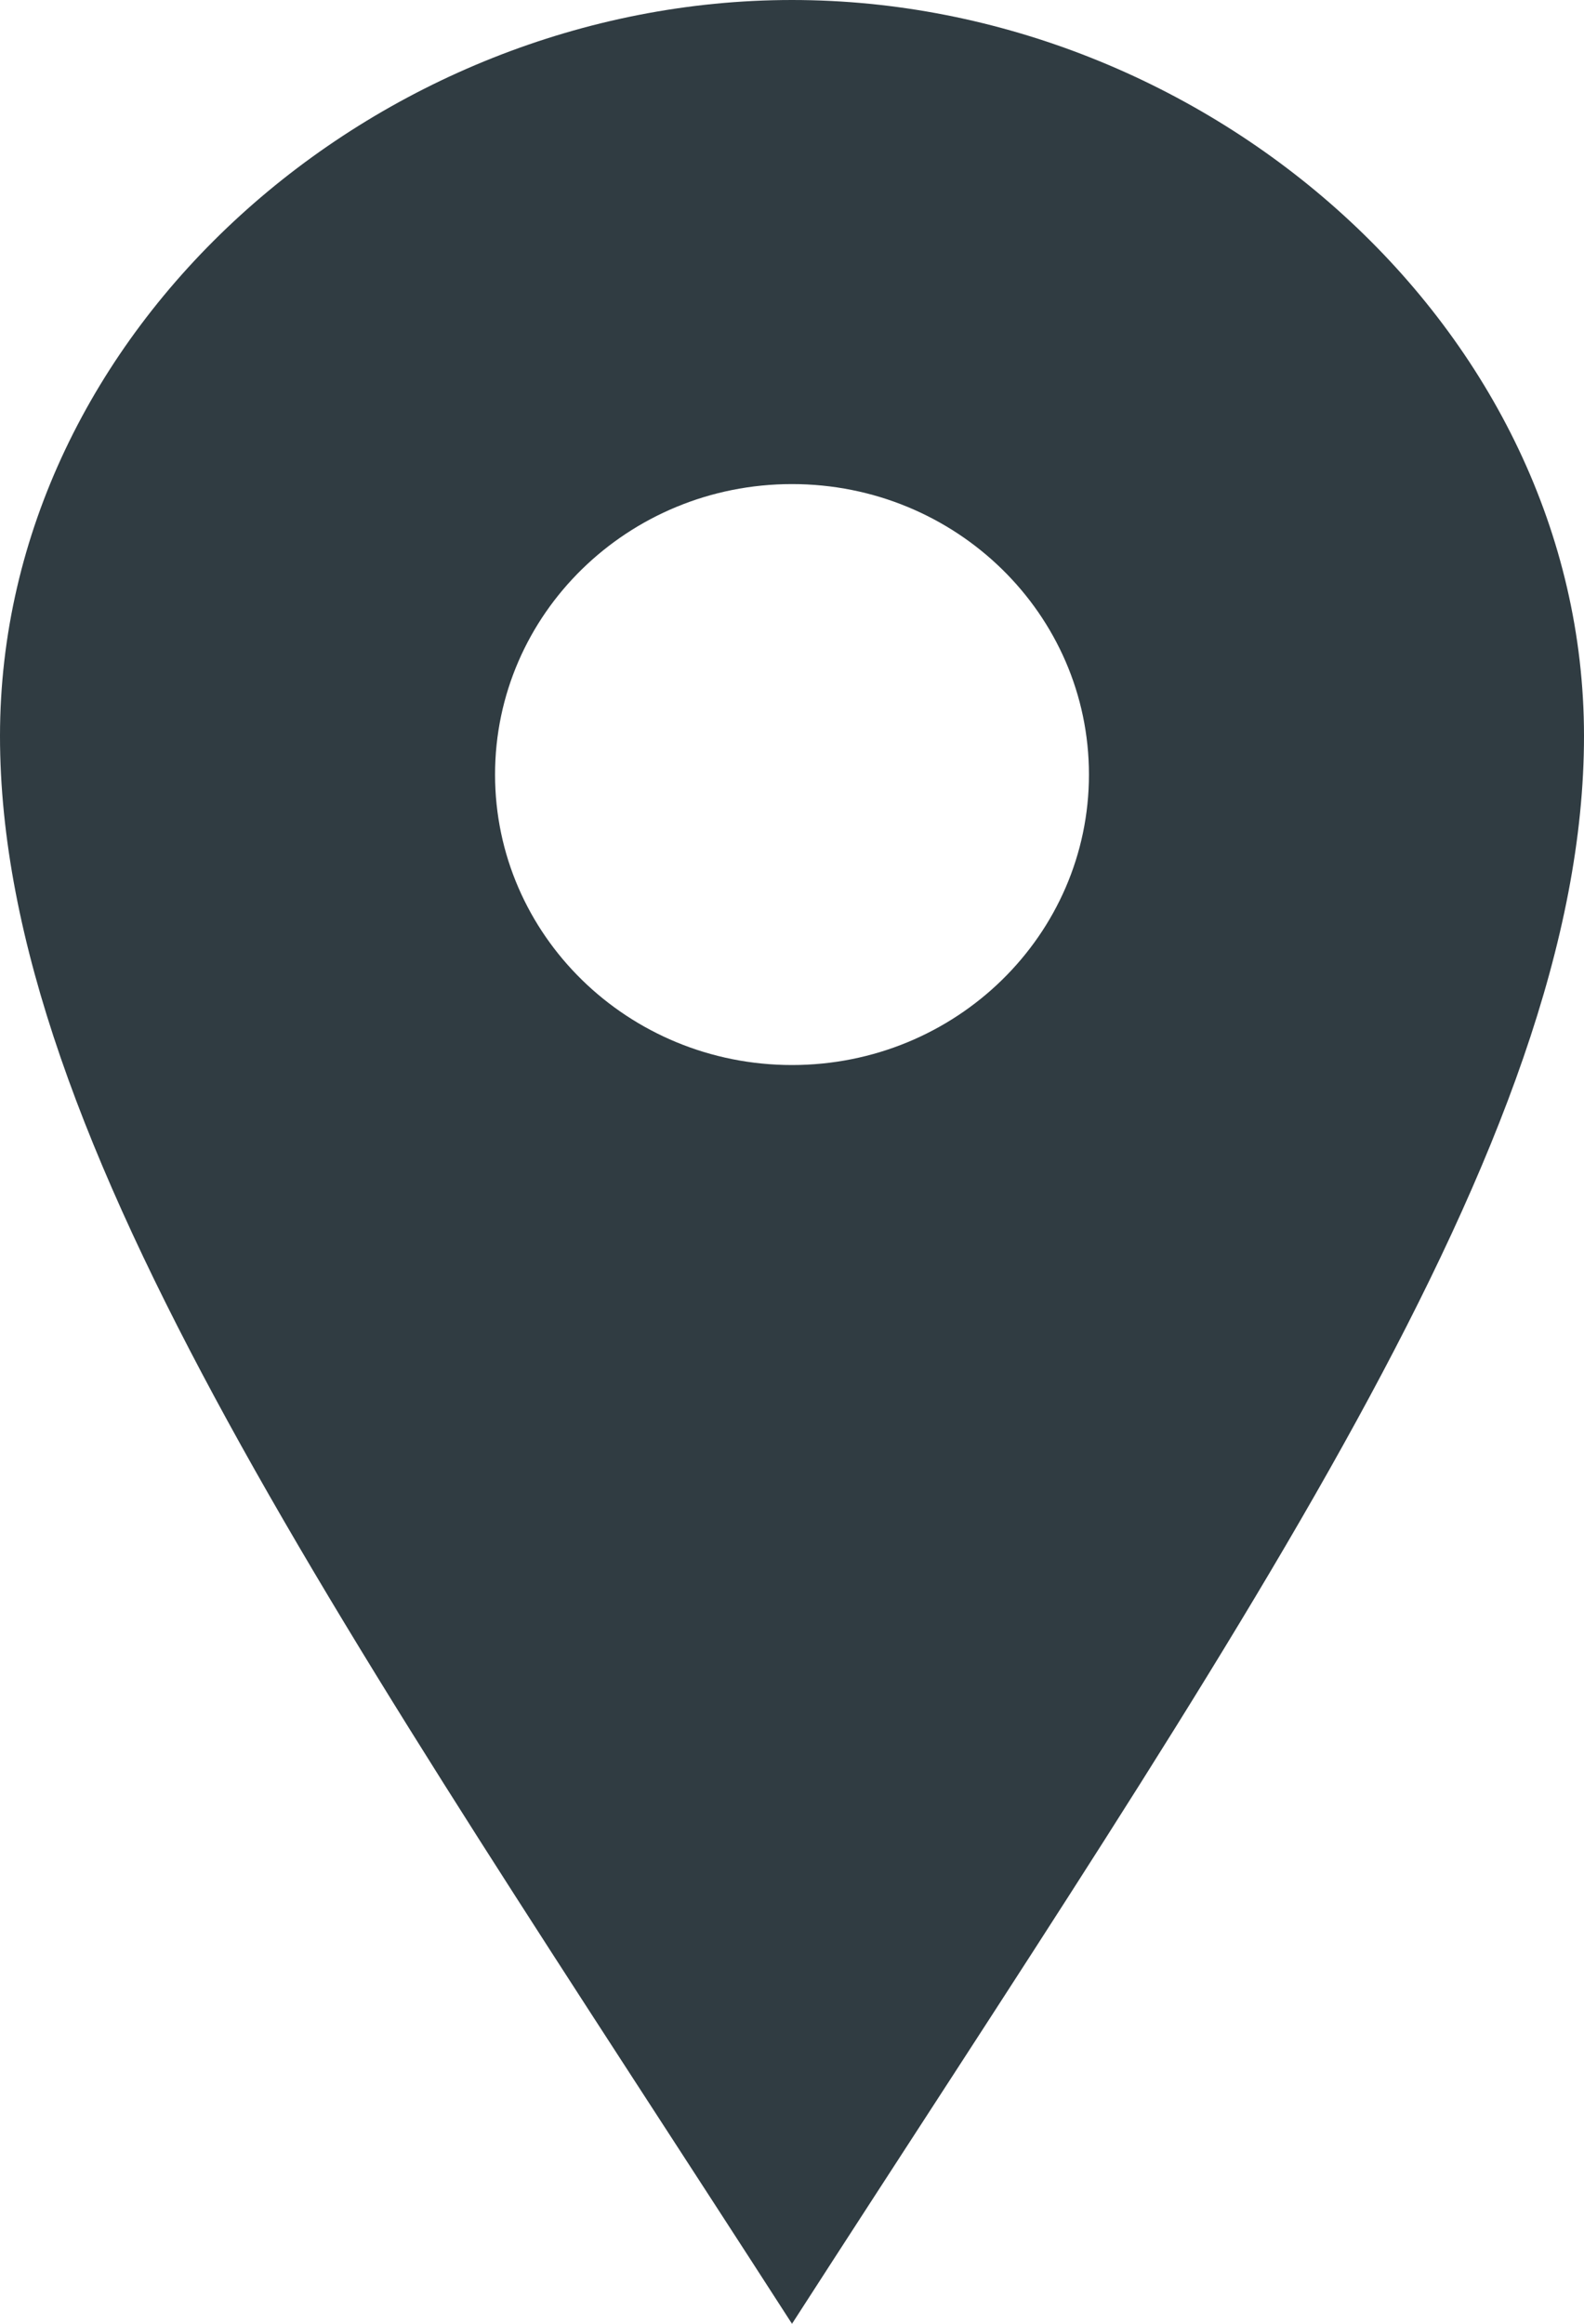 <svg width="15" height="22" viewBox="0 0 15 22" fill="none" xmlns="http://www.w3.org/2000/svg">
<path d="M7.5 0C3.564 0 0 3.119 0 6.968C0 10.817 3.252 15.411 7.5 22C11.748 15.411 15 10.817 15 6.968C15 3.119 11.437 0 7.5 0ZM7.5 10.083C5.947 10.083 4.688 8.852 4.688 7.333C4.688 5.814 5.947 4.583 7.5 4.583C9.053 4.583 10.312 5.814 10.312 7.333C10.312 8.852 9.053 10.083 7.5 10.083Z" fill="#303C42"/>
</svg>
